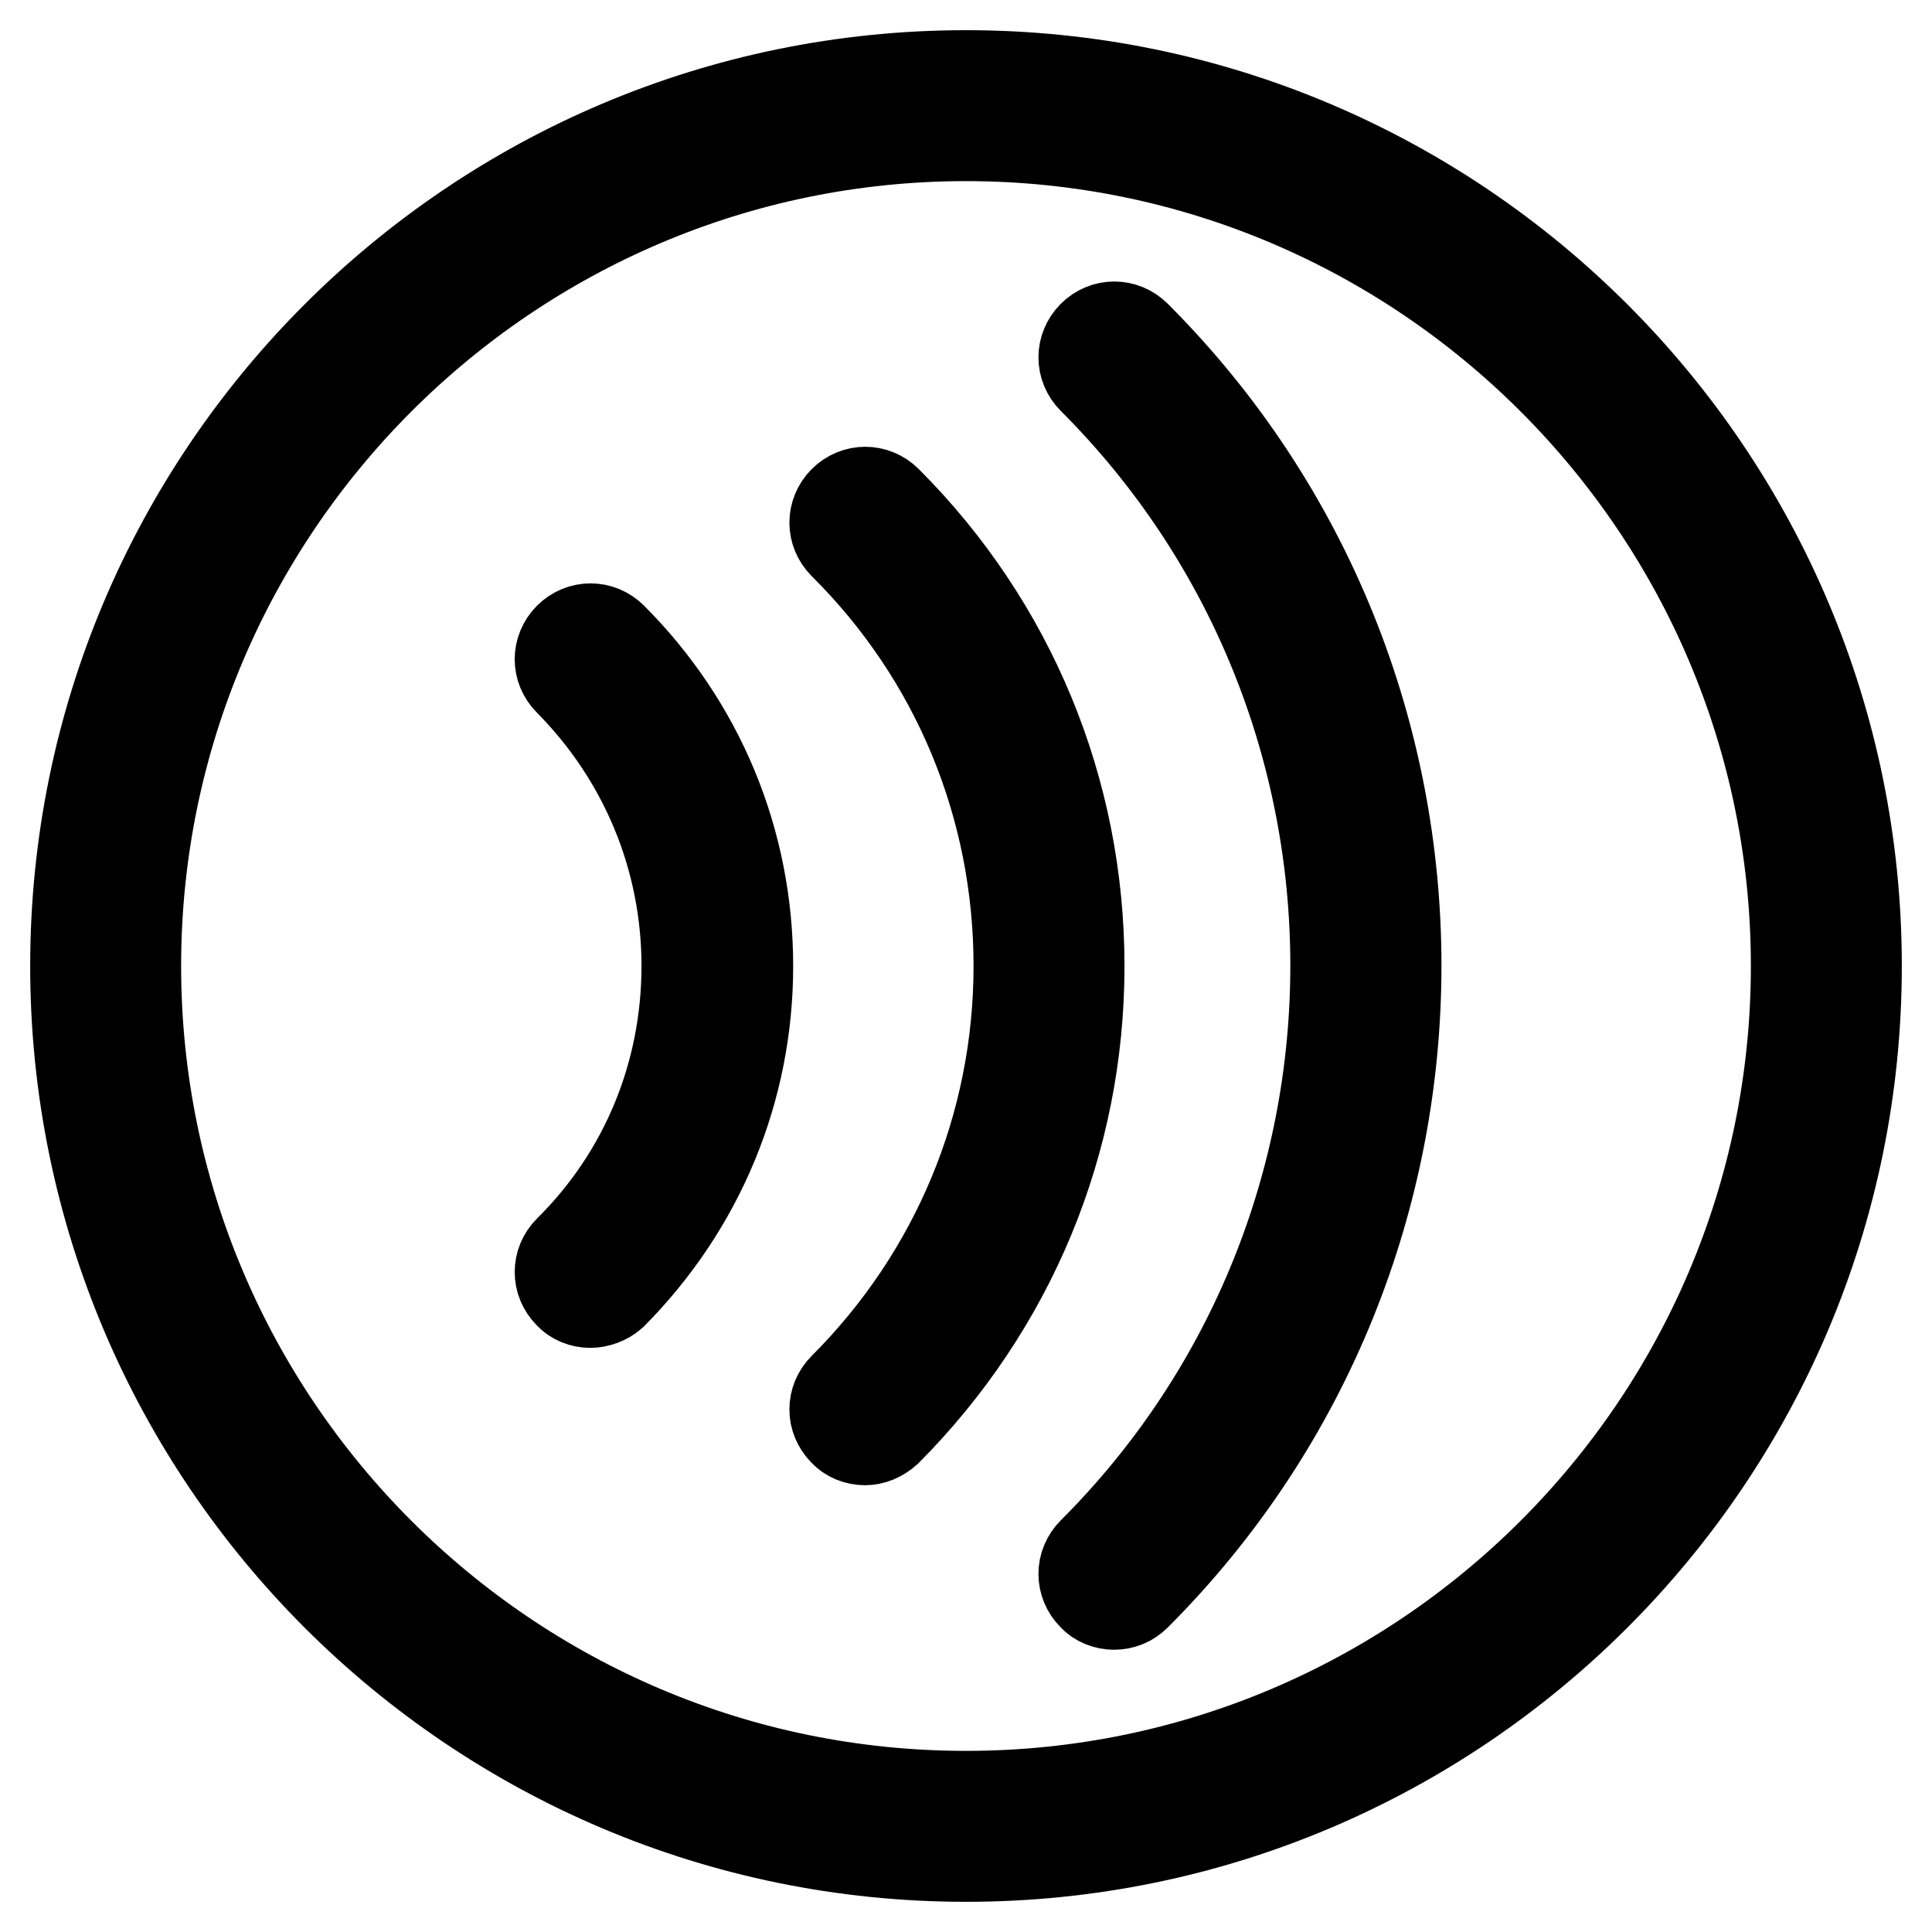 <?xml version="1.0" encoding="utf-8"?>
<!-- Svg Vector Icons : http://www.onlinewebfonts.com/icon -->
<!DOCTYPE svg PUBLIC "-//W3C//DTD SVG 1.1//EN" "http://www.w3.org/Graphics/SVG/1.1/DTD/svg11.dtd">
<svg version="1.1" xmlns="http://www.w3.org/2000/svg" xmlns:xlink="http://www.w3.org/1999/xlink" x="0px" y="0px" viewBox="0 0 256 256" enable-background="new 0 0 256 256" xml:space="preserve">
<g> <path stroke-width="12" fill-opacity="0" stroke="#000000"  d="M128,246c-65.1,0-118-52.9-118-118C10,62.9,62.9,10,128,10c65.1,0,118,52.9,118,118 C246,193.1,193.1,246,128,246z M128,18C67.4,18,18,67.4,18,128c0,60.6,49.3,110,110,110c60.6,0,110-49.3,110-110 C238,67.4,188.6,18,128,18z M147.6,212.6c-1,0-2.1-0.4-2.8-1.2c-1.6-1.6-1.6-4.1,0-5.7c42.9-42.9,42.9-112.6,0-155.5 c-1.6-1.6-1.6-4.1,0-5.7c1.6-1.6,4.1-1.6,5.7,0c46,46,46,120.9,0,166.9C149.7,212.2,148.7,212.6,147.6,212.6z M114.6,190.8 c-1,0-2.1-0.4-2.8-1.2c-1.6-1.6-1.6-4.1,0-5.7c14.9-14.9,23.2-34.8,23.2-55.9c0-21.1-8.2-41-23.2-55.9c-1.6-1.6-1.6-4.1,0-5.7 s4.1-1.6,5.7,0c16.4,16.4,25.5,38.3,25.5,61.6c0,23.3-9.1,45.1-25.5,61.6C116.6,190.4,115.6,190.8,114.6,190.8z M78.2,172.6 c-1,0-2.1-0.4-2.8-1.2c-1.6-1.6-1.6-4.1,0-5.7C85.5,155.7,91,142.3,91,128s-5.6-27.7-15.6-37.8c-1.6-1.6-1.6-4.1,0-5.7 c1.6-1.6,4.1-1.6,5.7,0c11.6,11.6,18,27,18,43.5c0,16.4-6.4,31.8-18,43.5C80.3,172.2,79.2,172.6,78.2,172.6z"/></g>
</svg>